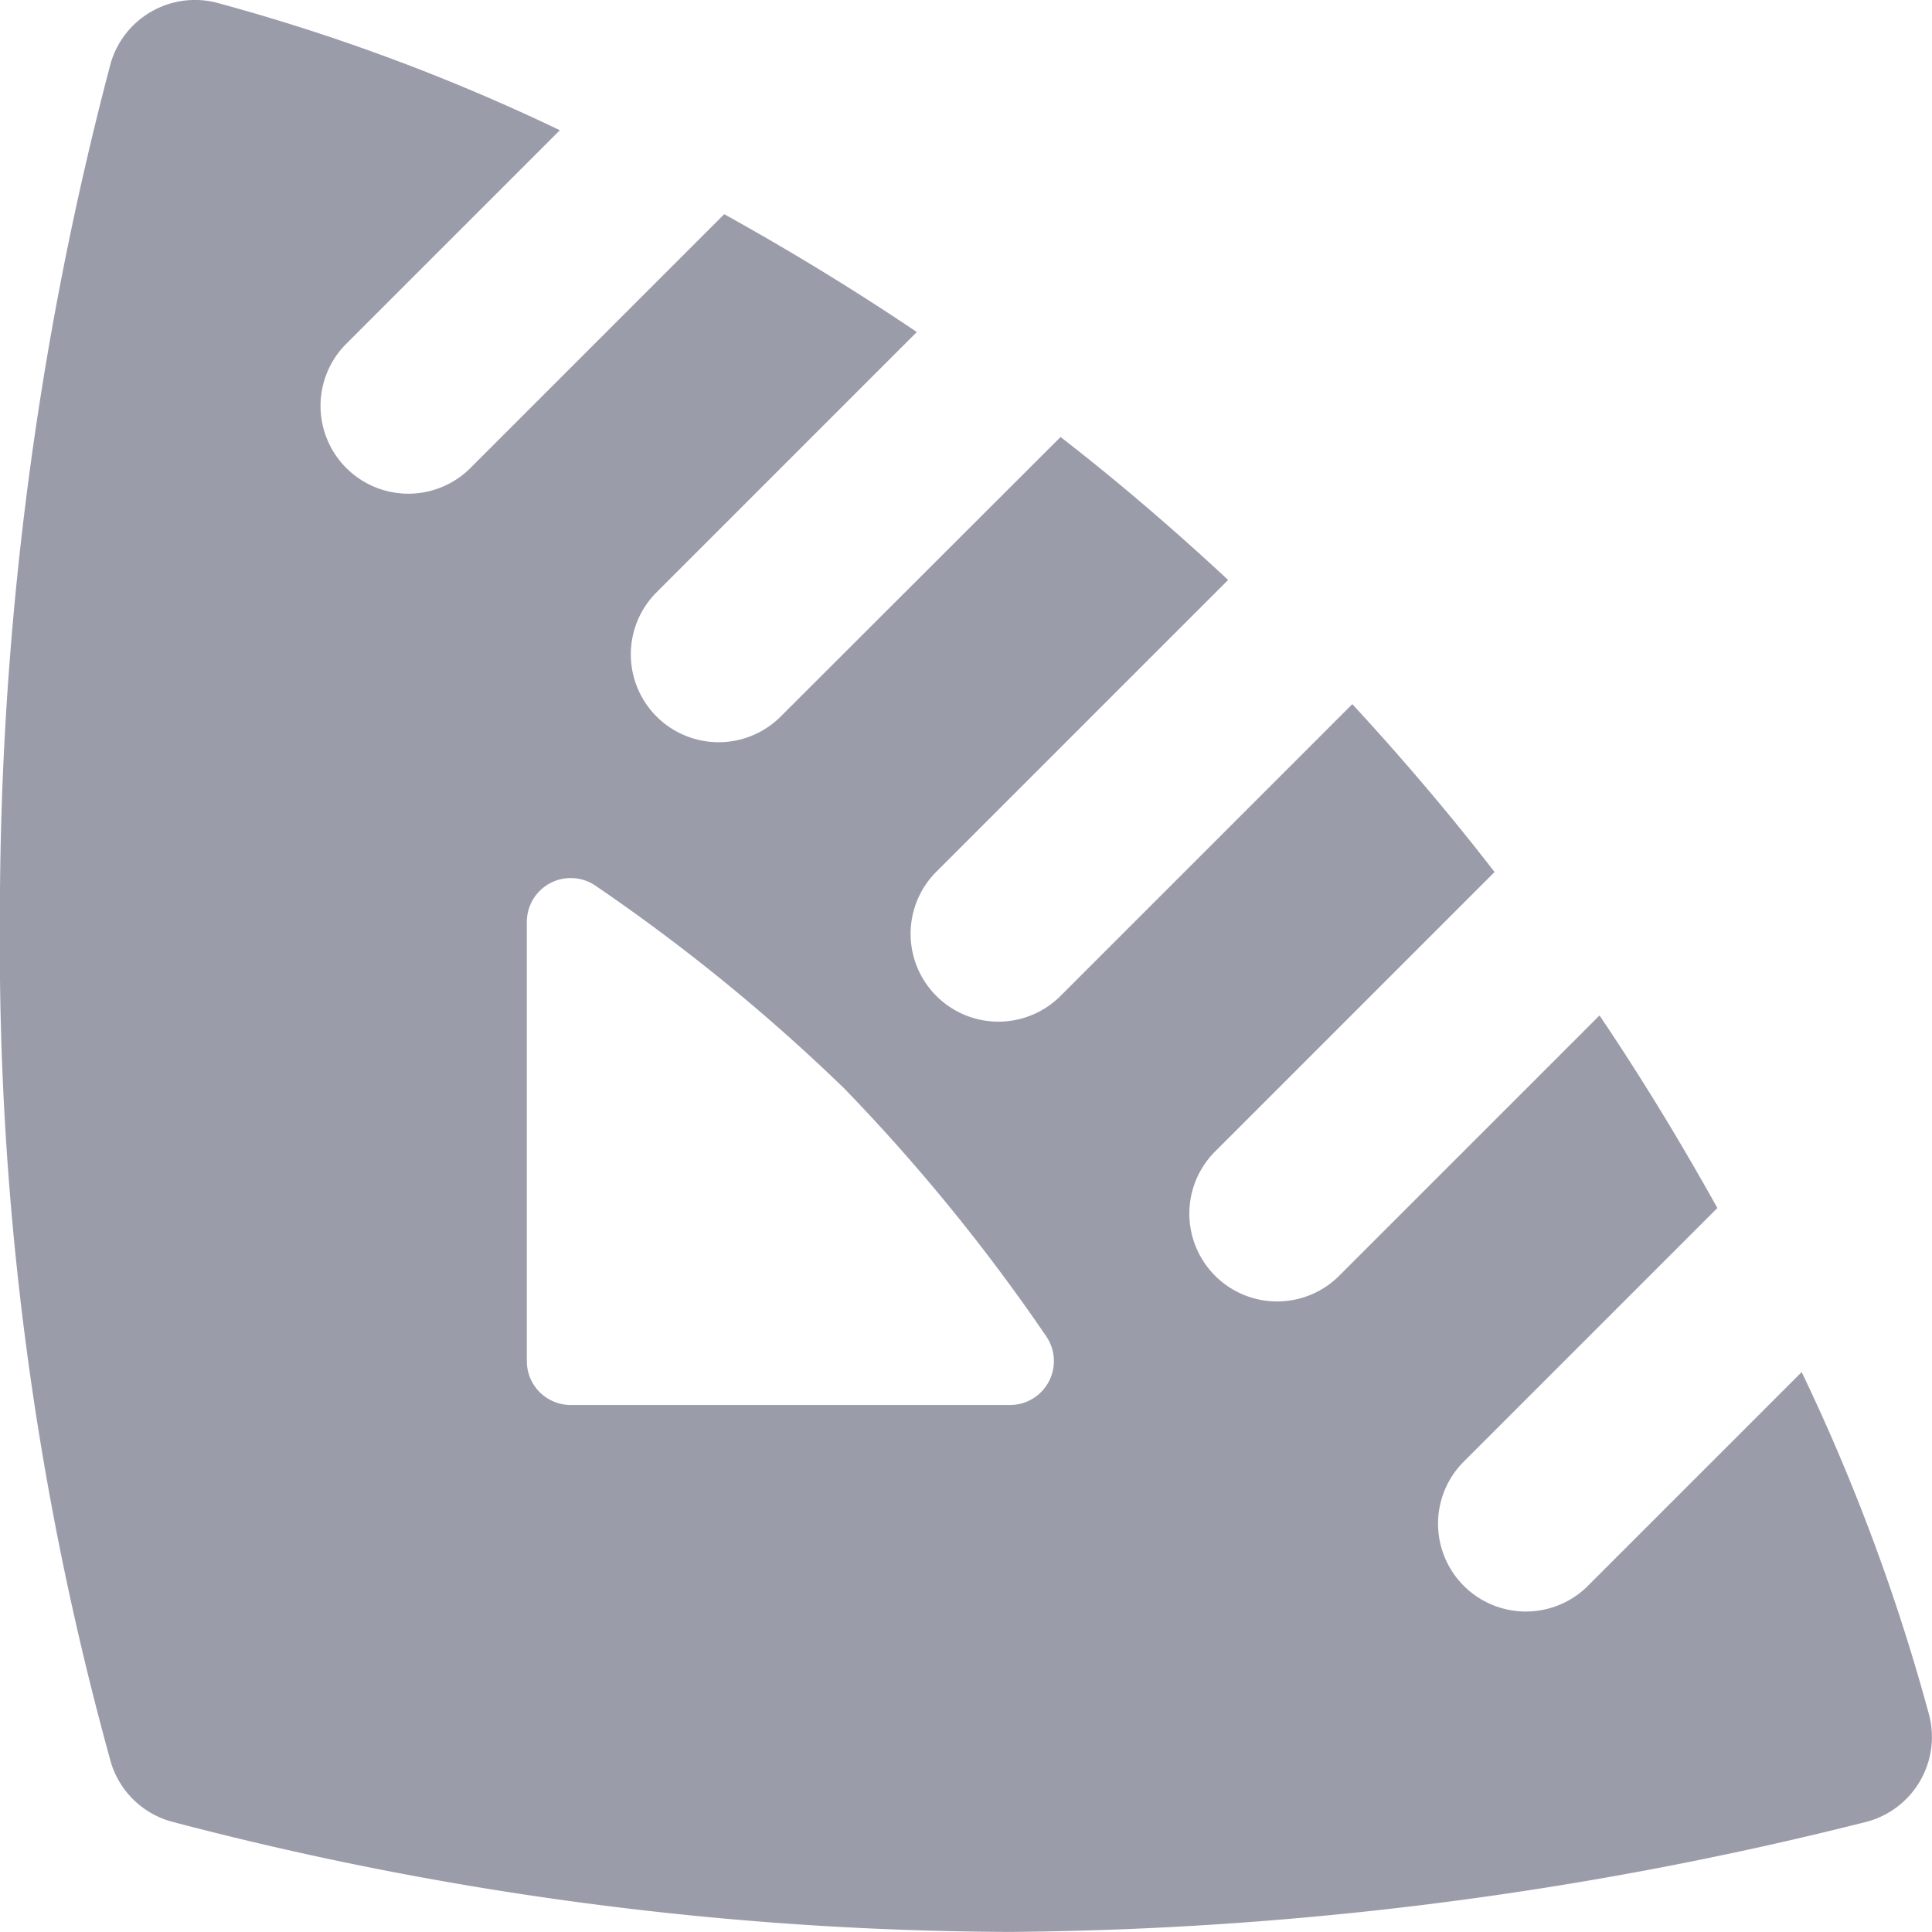 <svg xmlns="http://www.w3.org/2000/svg" width="22" height="22" viewBox="0 0 22 22">
  <path id="ruler-triangle" d="M22.973,20.547a22.8,22.8,0,0,0-1.456-3.922l-2.446,2.446a1,1,0,0,1-1.414-1.414l2.9-2.9c-.39-.7-.832-1.437-1.342-2.193l-2.976,2.976a1,1,0,0,1-1.414-1.414l3.195-3.195Q17.28,9.973,16.4,9.019l-3.335,3.335a1,1,0,0,1-1.414-1.414l3.335-3.335q-.953-.887-1.908-1.628L9.879,9.172A1,1,0,0,1,8.465,7.758l2.976-2.976c-.756-.51-1.491-.952-2.193-1.342l-2.9,2.9A1,1,0,0,1,4.93,4.93L7.376,2.484A22.8,22.8,0,0,0,3.454,1.028a1,1,0,0,0-1.192.691A38.018,38.018,0,0,0,1,11.5,34.846,34.846,0,0,0,2.267,21.08a1,1,0,0,0,.677.661A38.007,38.007,0,0,0,12.5,23a41.084,41.084,0,0,0,9.764-1.256,1,1,0,0,0,.708-1.2ZM12.5,17h-5a.5.5,0,0,1-.5-.5v-5a.5.5,0,0,1,.791-.407,21.266,21.266,0,0,1,2.821,2.3,21.288,21.288,0,0,1,2.3,2.821A.5.5,0,0,1,12.5,17Z" transform="translate(-1.001 -1.001)" fill="#9b9caa"/>
</svg>
